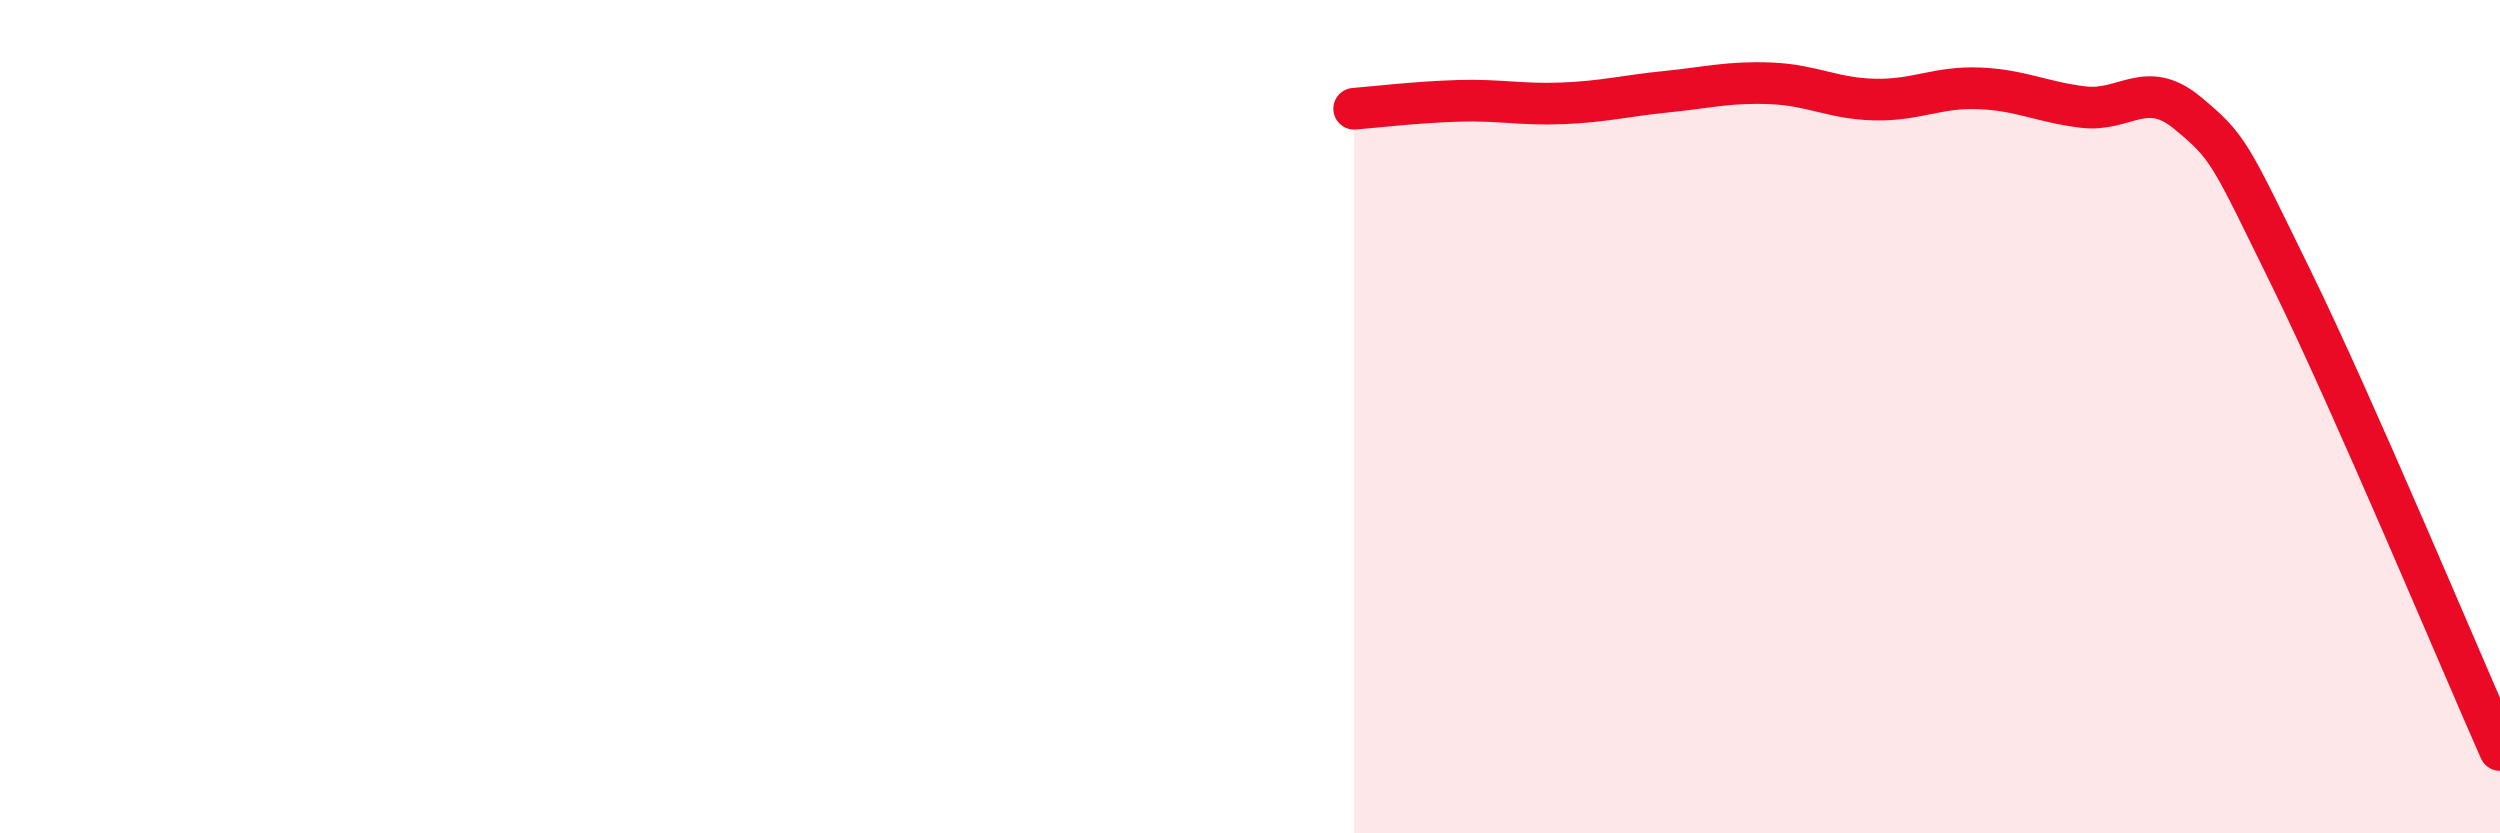 
    <svg width="60" height="20" viewBox="0 0 60 20" xmlns="http://www.w3.org/2000/svg">
      <path
        d="M 32.5,2.61 C 33,2.57 34,2.45 35,2.42 C 36,2.39 36.5,2.52 37.5,2.48 C 38.5,2.44 39,2.3 40,2.2 C 41,2.1 41.5,1.96 42.5,2 C 43.5,2.04 44,2.37 45,2.39 C 46,2.41 46.5,2.08 47.5,2.12 C 48.5,2.16 49,2.45 50,2.57 C 51,2.69 51.5,1.88 52.5,2.71 C 53.5,3.54 53.5,3.64 55,6.7 C 56.5,9.76 59,15.74 60,18L60 20L32.5 20Z"
        fill="#EB0A25"
        opacity="0.1"
        stroke-linecap="round"
        stroke-linejoin="round"
      />
      <path
        d="M 32.5,2.61 C 33,2.57 34,2.45 35,2.42 C 36,2.39 36.5,2.52 37.5,2.48 C 38.5,2.44 39,2.3 40,2.2 C 41,2.1 41.5,1.96 42.5,2 C 43.5,2.04 44,2.37 45,2.39 C 46,2.41 46.5,2.08 47.5,2.12 C 48.5,2.16 49,2.45 50,2.57 C 51,2.69 51.5,1.88 52.5,2.71 C 53.5,3.54 53.5,3.64 55,6.7 C 56.5,9.76 59,15.74 60,18"
        stroke="#EB0A25"
        stroke-width="1"
        fill="none"
        stroke-linecap="round"
        stroke-linejoin="round"
      />
    </svg>
  